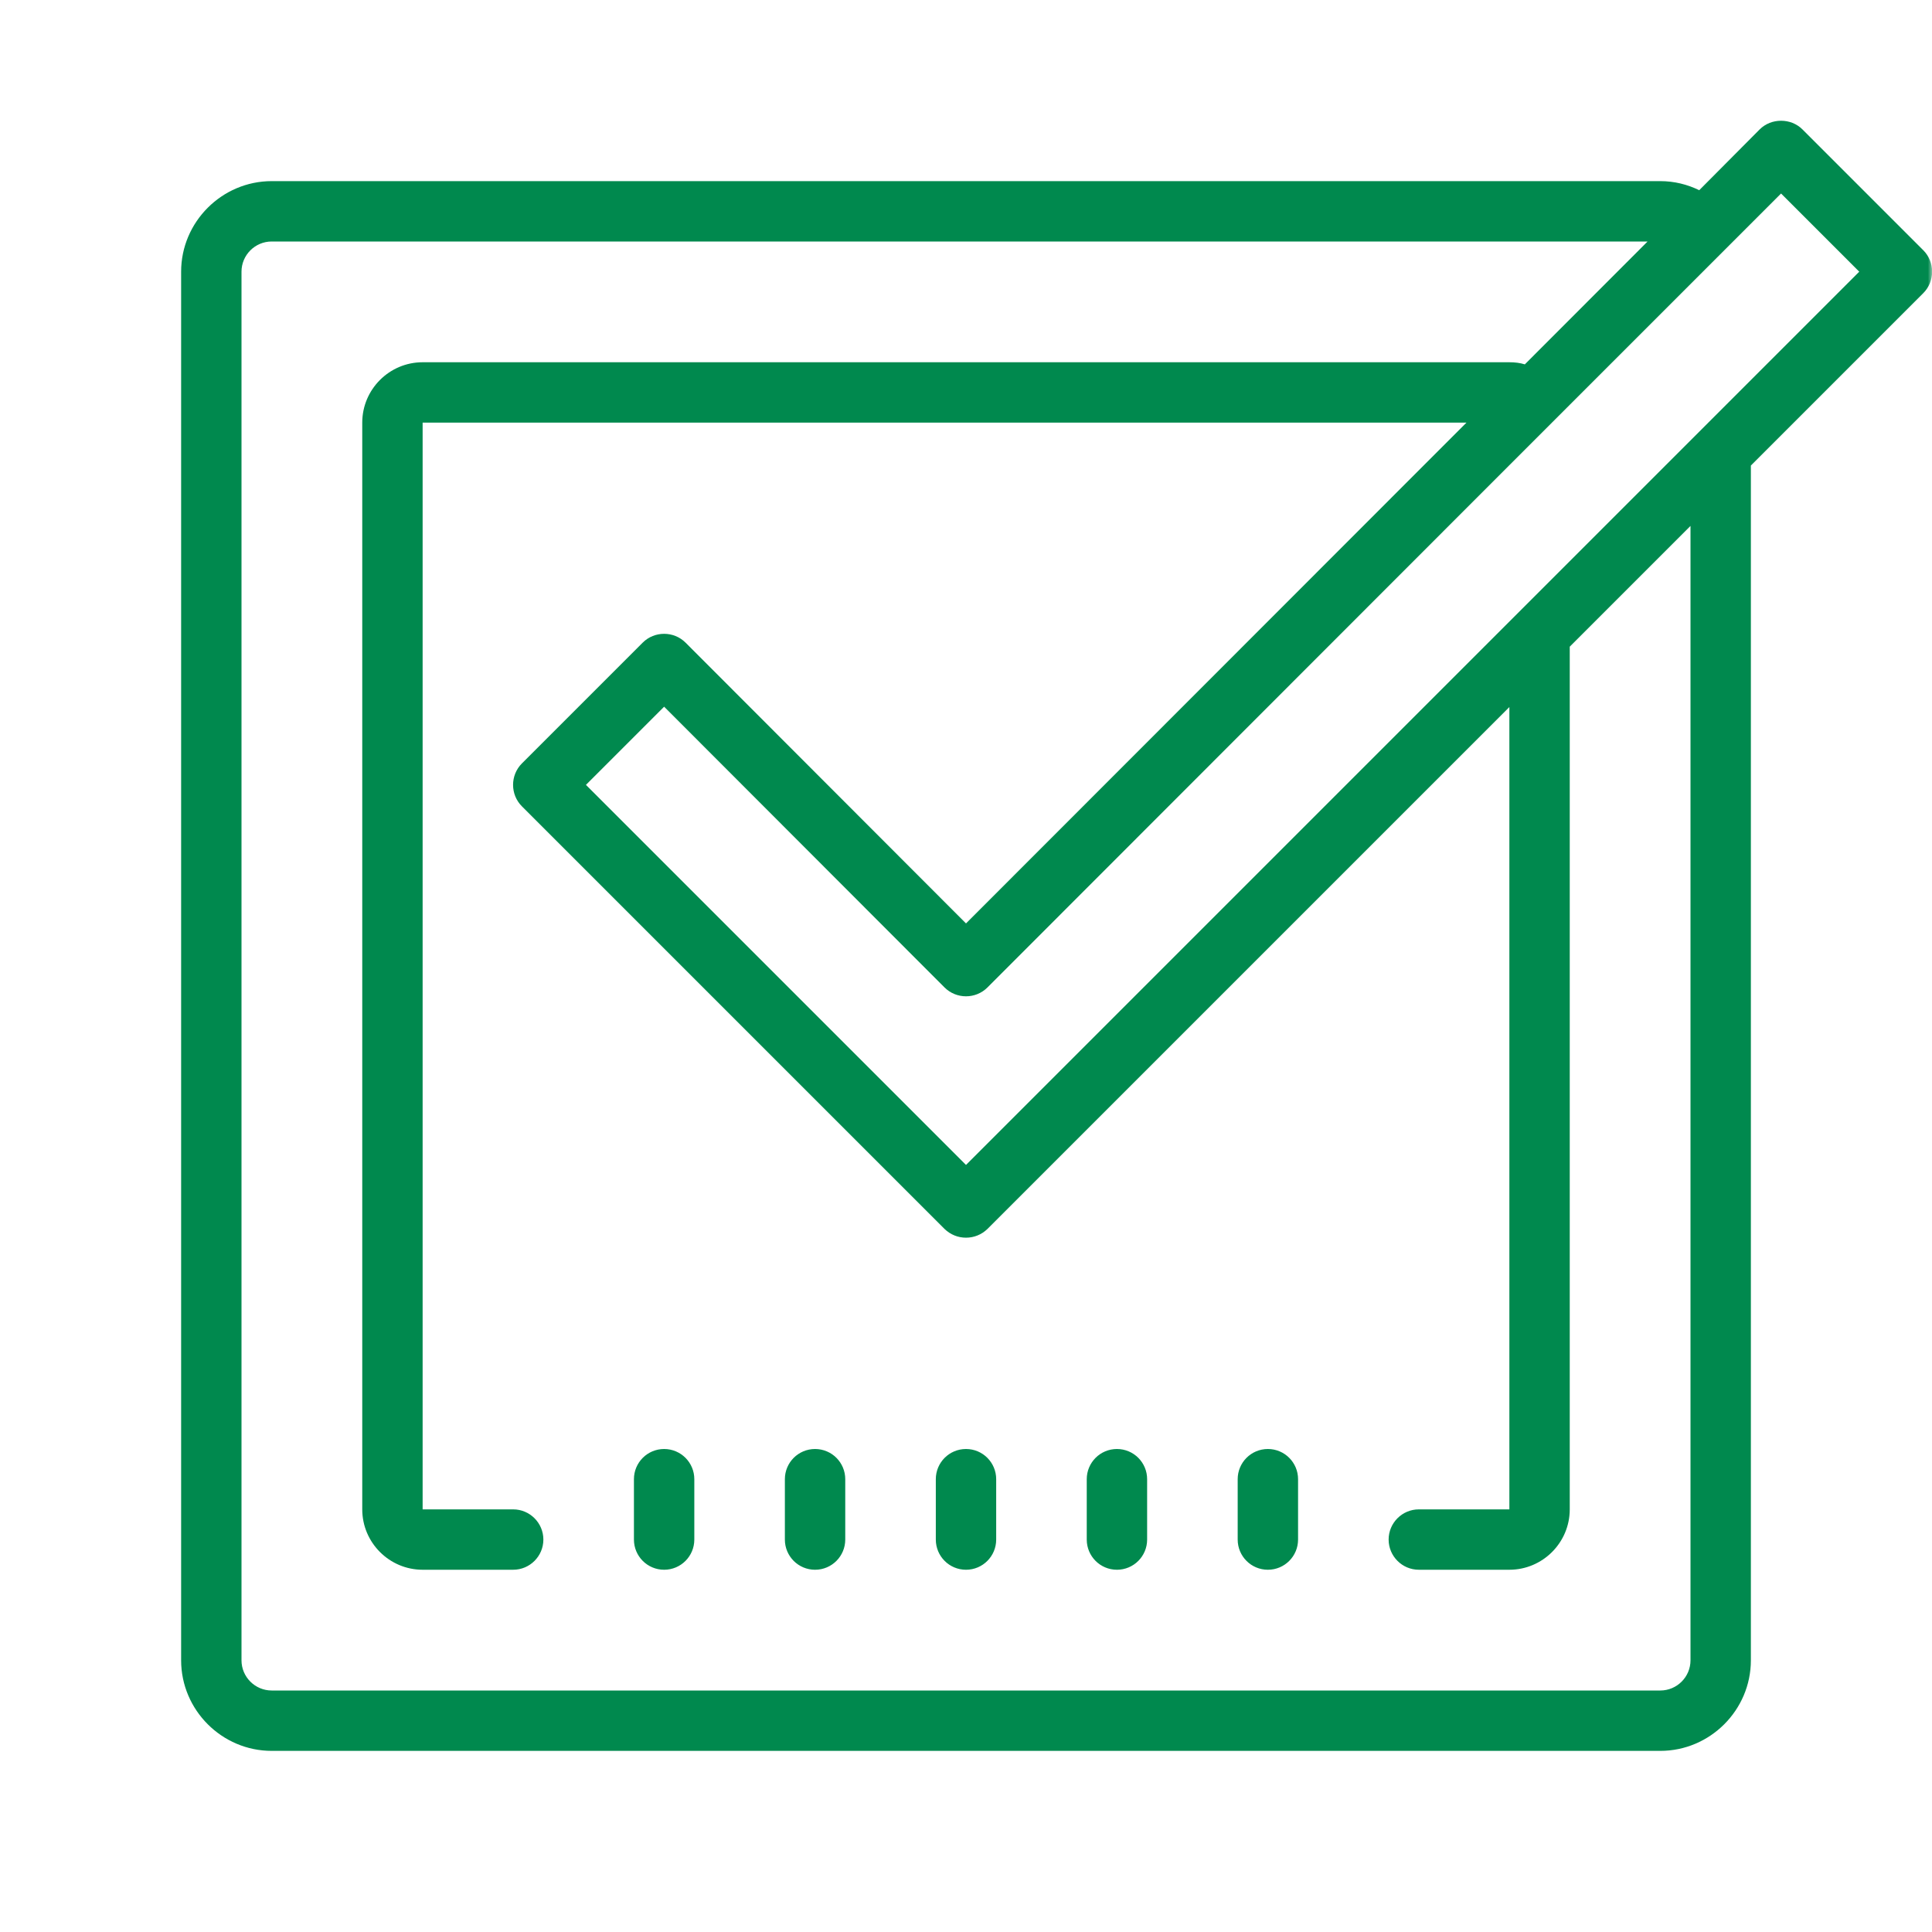 <?xml version="1.0" encoding="UTF-8"?> <svg xmlns="http://www.w3.org/2000/svg" width="226" height="226" viewBox="0 0 226 226" fill="none"> <g clip-path="url(#clip0_294_1936)"> <mask id="mask0_294_1936" style="mask-type:luminance" maskUnits="userSpaceOnUse" x="0" y="0" width="226" height="226"> <path d="M226 0H0V226H226V0Z" fill="white"></path> </mask> <g mask="url(#mask0_294_1936)"> <path d="M208.344 14.125C207.433 14.125 206.523 14.456 205.833 15.146L198.771 22.25C197.391 21.574 195.846 21.188 194.219 21.188H31.781C25.96 21.188 21.188 25.96 21.188 31.781V194.219C21.188 200.04 25.96 204.812 31.781 204.812H194.219C200.04 204.812 204.812 200.04 204.812 194.219V54.459L224.979 34.292C226.359 32.912 226.359 30.65 224.979 29.271L210.854 15.146C210.165 14.456 209.254 14.125 208.344 14.125ZM208.344 22.636L217.489 31.781L113 136.27L68.542 91.812L77.688 82.667L110.49 115.51C111.869 116.89 114.131 116.89 115.51 115.51L176.562 54.417L208.344 22.636ZM31.781 28.25H192.729L178.37 42.623C177.804 42.444 177.197 42.375 176.562 42.375H49.438C45.548 42.375 42.375 45.548 42.375 49.438V176.562C42.375 180.452 45.548 183.625 49.438 183.625H60.031C61.976 183.625 63.562 182.039 63.562 180.094C63.562 178.149 61.976 176.562 60.031 176.562H49.438V49.438H171.542L113 108.02L80.198 75.177C78.819 73.798 76.556 73.798 75.177 75.177L61.052 89.302C59.673 90.681 59.673 92.944 61.052 94.323L110.49 143.76C111.193 144.436 112.076 144.781 113 144.781C113.924 144.781 114.807 144.436 115.51 143.76L176.562 82.709V176.562H165.969C164.024 176.562 162.438 178.149 162.438 180.094C162.438 182.039 164.024 183.625 165.969 183.625H176.562C180.452 183.625 183.625 180.452 183.625 176.562V75.646L197.75 61.521V194.219C197.75 196.164 196.164 197.75 194.219 197.75H31.781C29.836 197.75 28.25 196.164 28.25 194.219V31.781C28.25 29.836 29.836 28.25 31.781 28.25ZM77.688 169.5C75.729 169.5 74.156 171.086 74.156 173.031V180.094C74.156 182.039 75.729 183.625 77.688 183.625C79.646 183.625 81.219 182.039 81.219 180.094V173.031C81.219 171.086 79.646 169.5 77.688 169.5ZM95.344 169.5C93.385 169.5 91.812 171.086 91.812 173.031V180.094C91.812 182.039 93.385 183.625 95.344 183.625C97.302 183.625 98.875 182.039 98.875 180.094V173.031C98.875 171.086 97.302 169.5 95.344 169.5ZM113 169.5C111.041 169.5 109.469 171.086 109.469 173.031V180.094C109.469 182.039 111.041 183.625 113 183.625C114.959 183.625 116.531 182.039 116.531 180.094V173.031C116.531 171.086 114.959 169.5 113 169.5ZM130.656 169.5C128.698 169.5 127.125 171.086 127.125 173.031V180.094C127.125 182.039 128.698 183.625 130.656 183.625C132.615 183.625 134.188 182.039 134.188 180.094V173.031C134.188 171.086 132.615 169.5 130.656 169.5ZM148.312 169.5C146.354 169.5 144.781 171.086 144.781 173.031V180.094C144.781 182.039 146.354 183.625 148.312 183.625C150.271 183.625 151.844 182.039 151.844 180.094V173.031C151.844 171.086 150.271 169.5 148.312 169.5Z" fill="#00894E"></path> </g> </g> <defs> <clipPath id="clip0_294_1936"> <rect width="226" height="226" fill="white"></rect> </clipPath> </defs> </svg> 